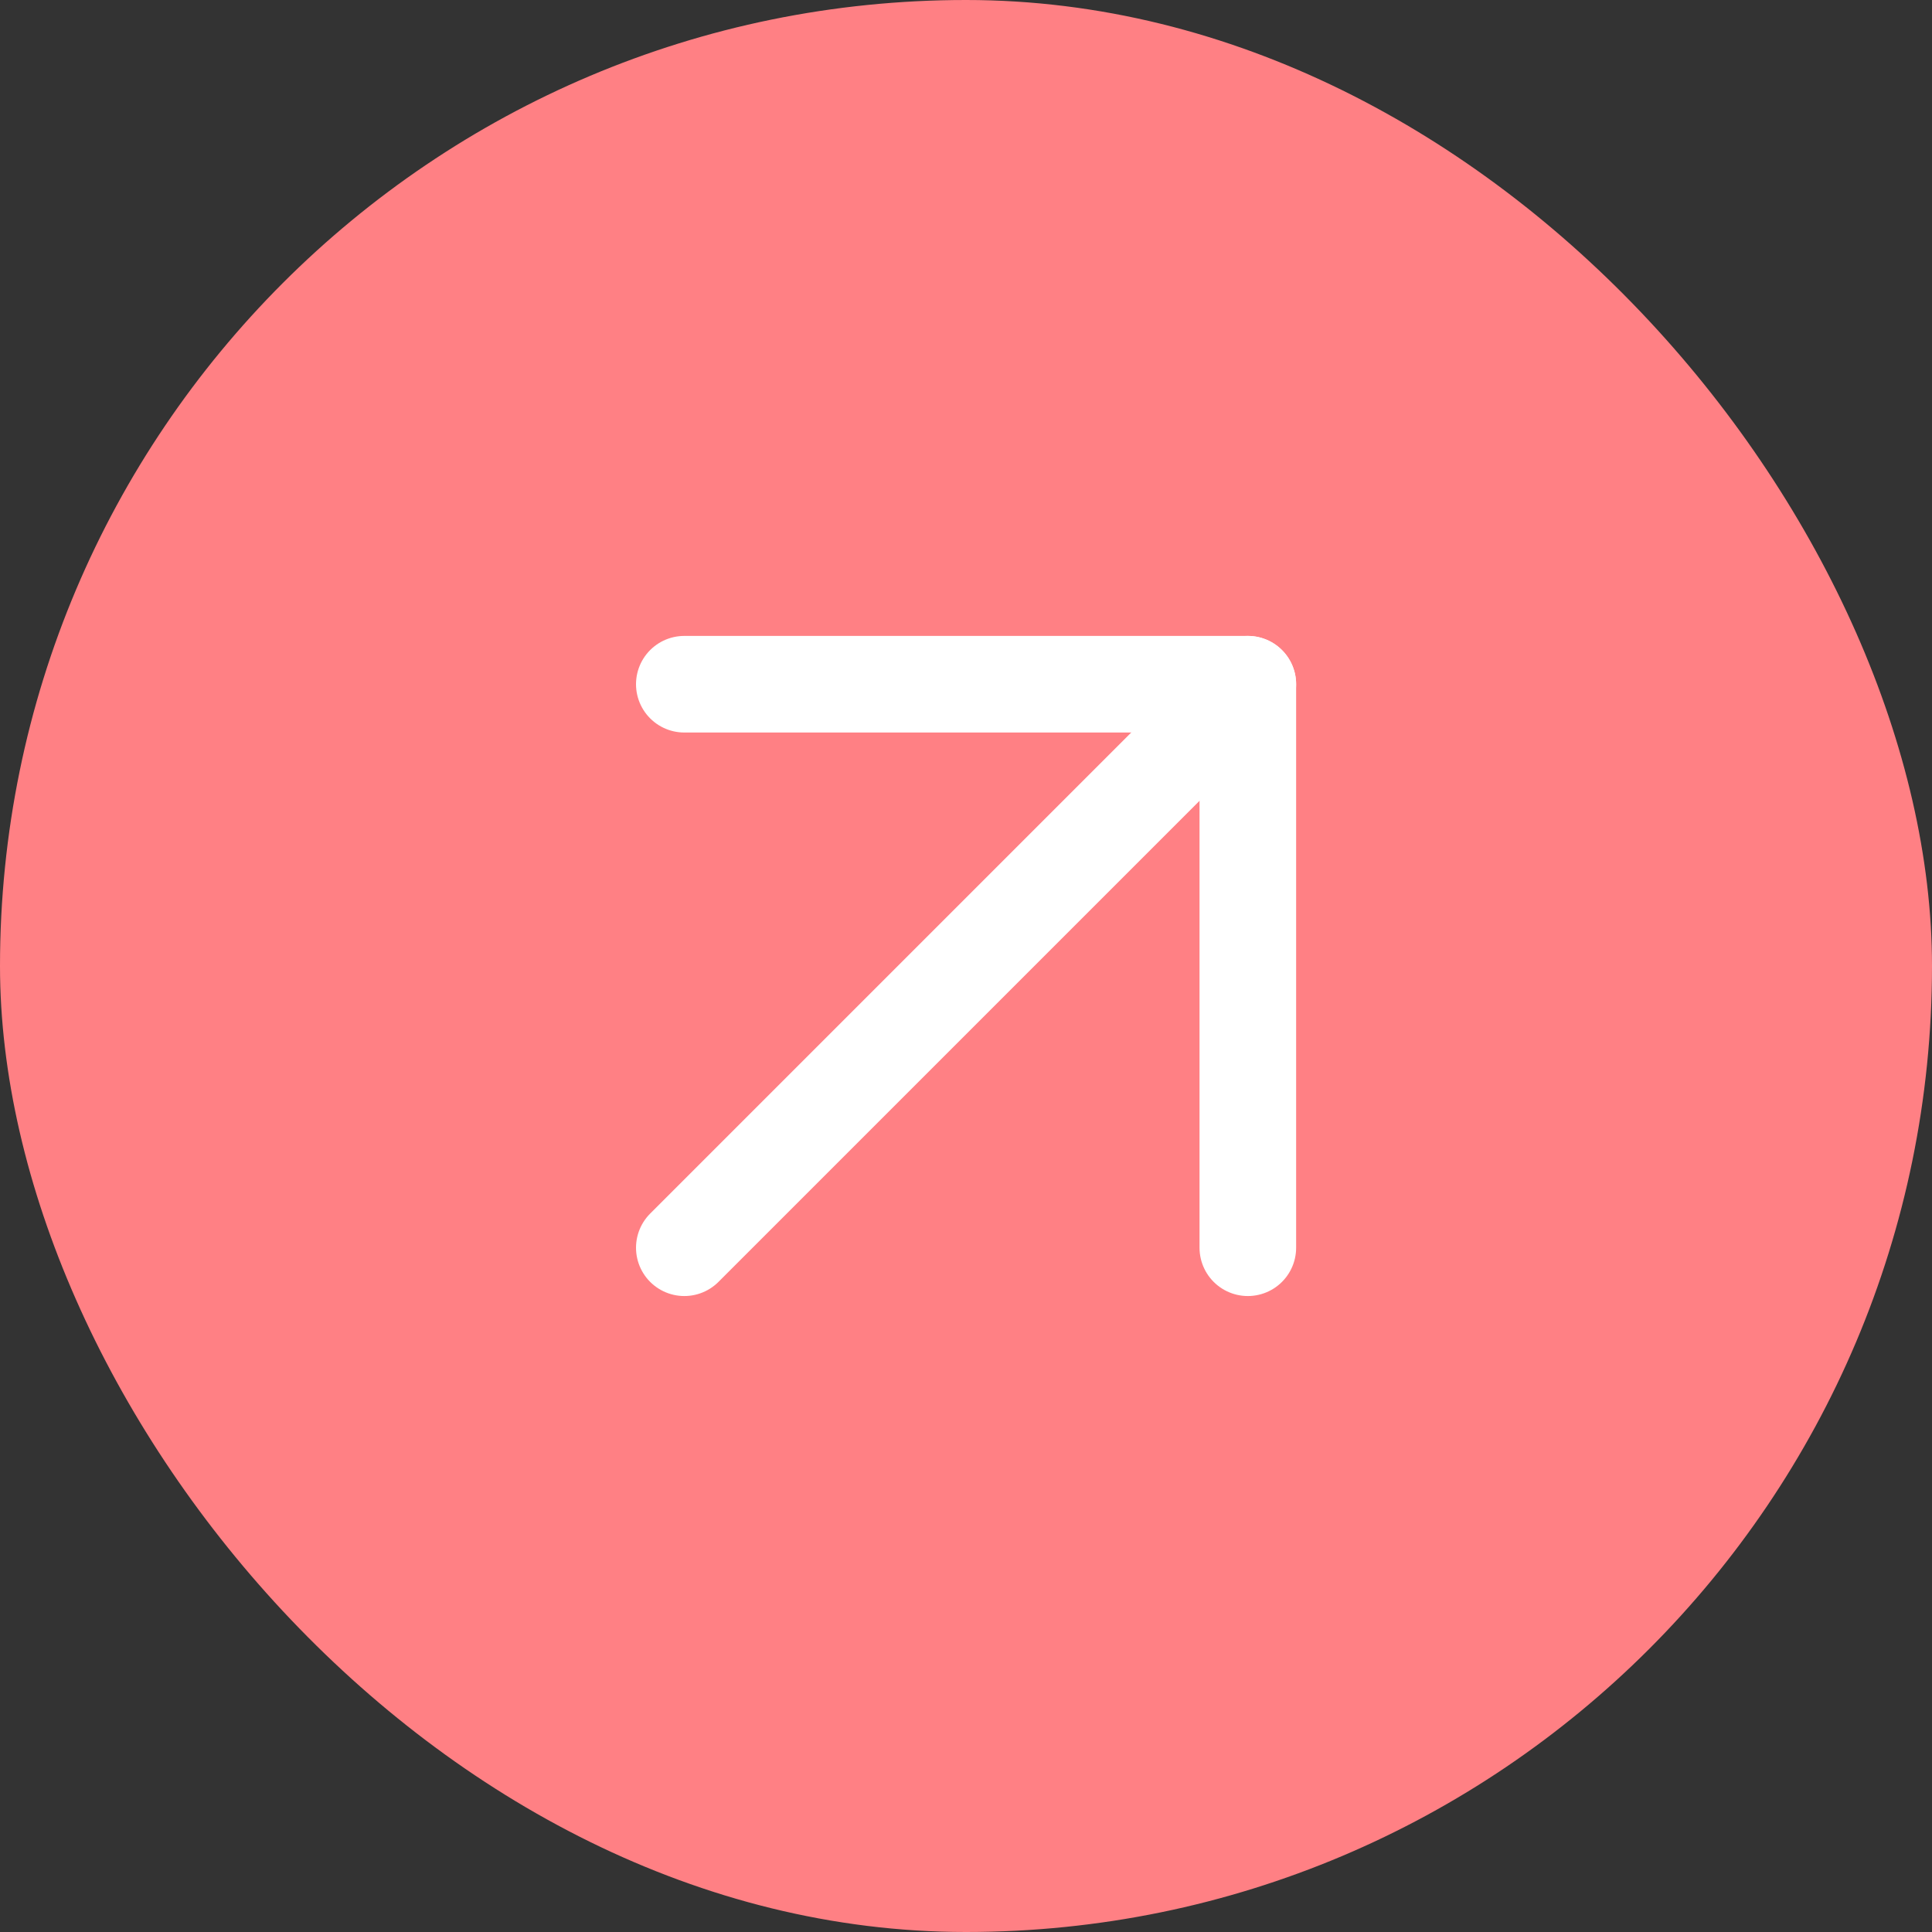 <?xml version="1.0" encoding="UTF-8"?> <svg xmlns="http://www.w3.org/2000/svg" width="40" height="40" viewBox="0 0 40 40" fill="none"><rect x="0" y="0" width="40" height="40" fill="#333333" stroke="none"/><rect width="40" height="40" rx="20" fill="#FF8084"></rect><path d="M14.168 25.833L25.835 14.166" stroke="white" stroke-width="2" stroke-linecap="round" stroke-linejoin="round"></path><path d="M14.168 14.166H25.835V25.833" stroke="white" stroke-width="2" stroke-linecap="round" stroke-linejoin="round"></path></svg> 